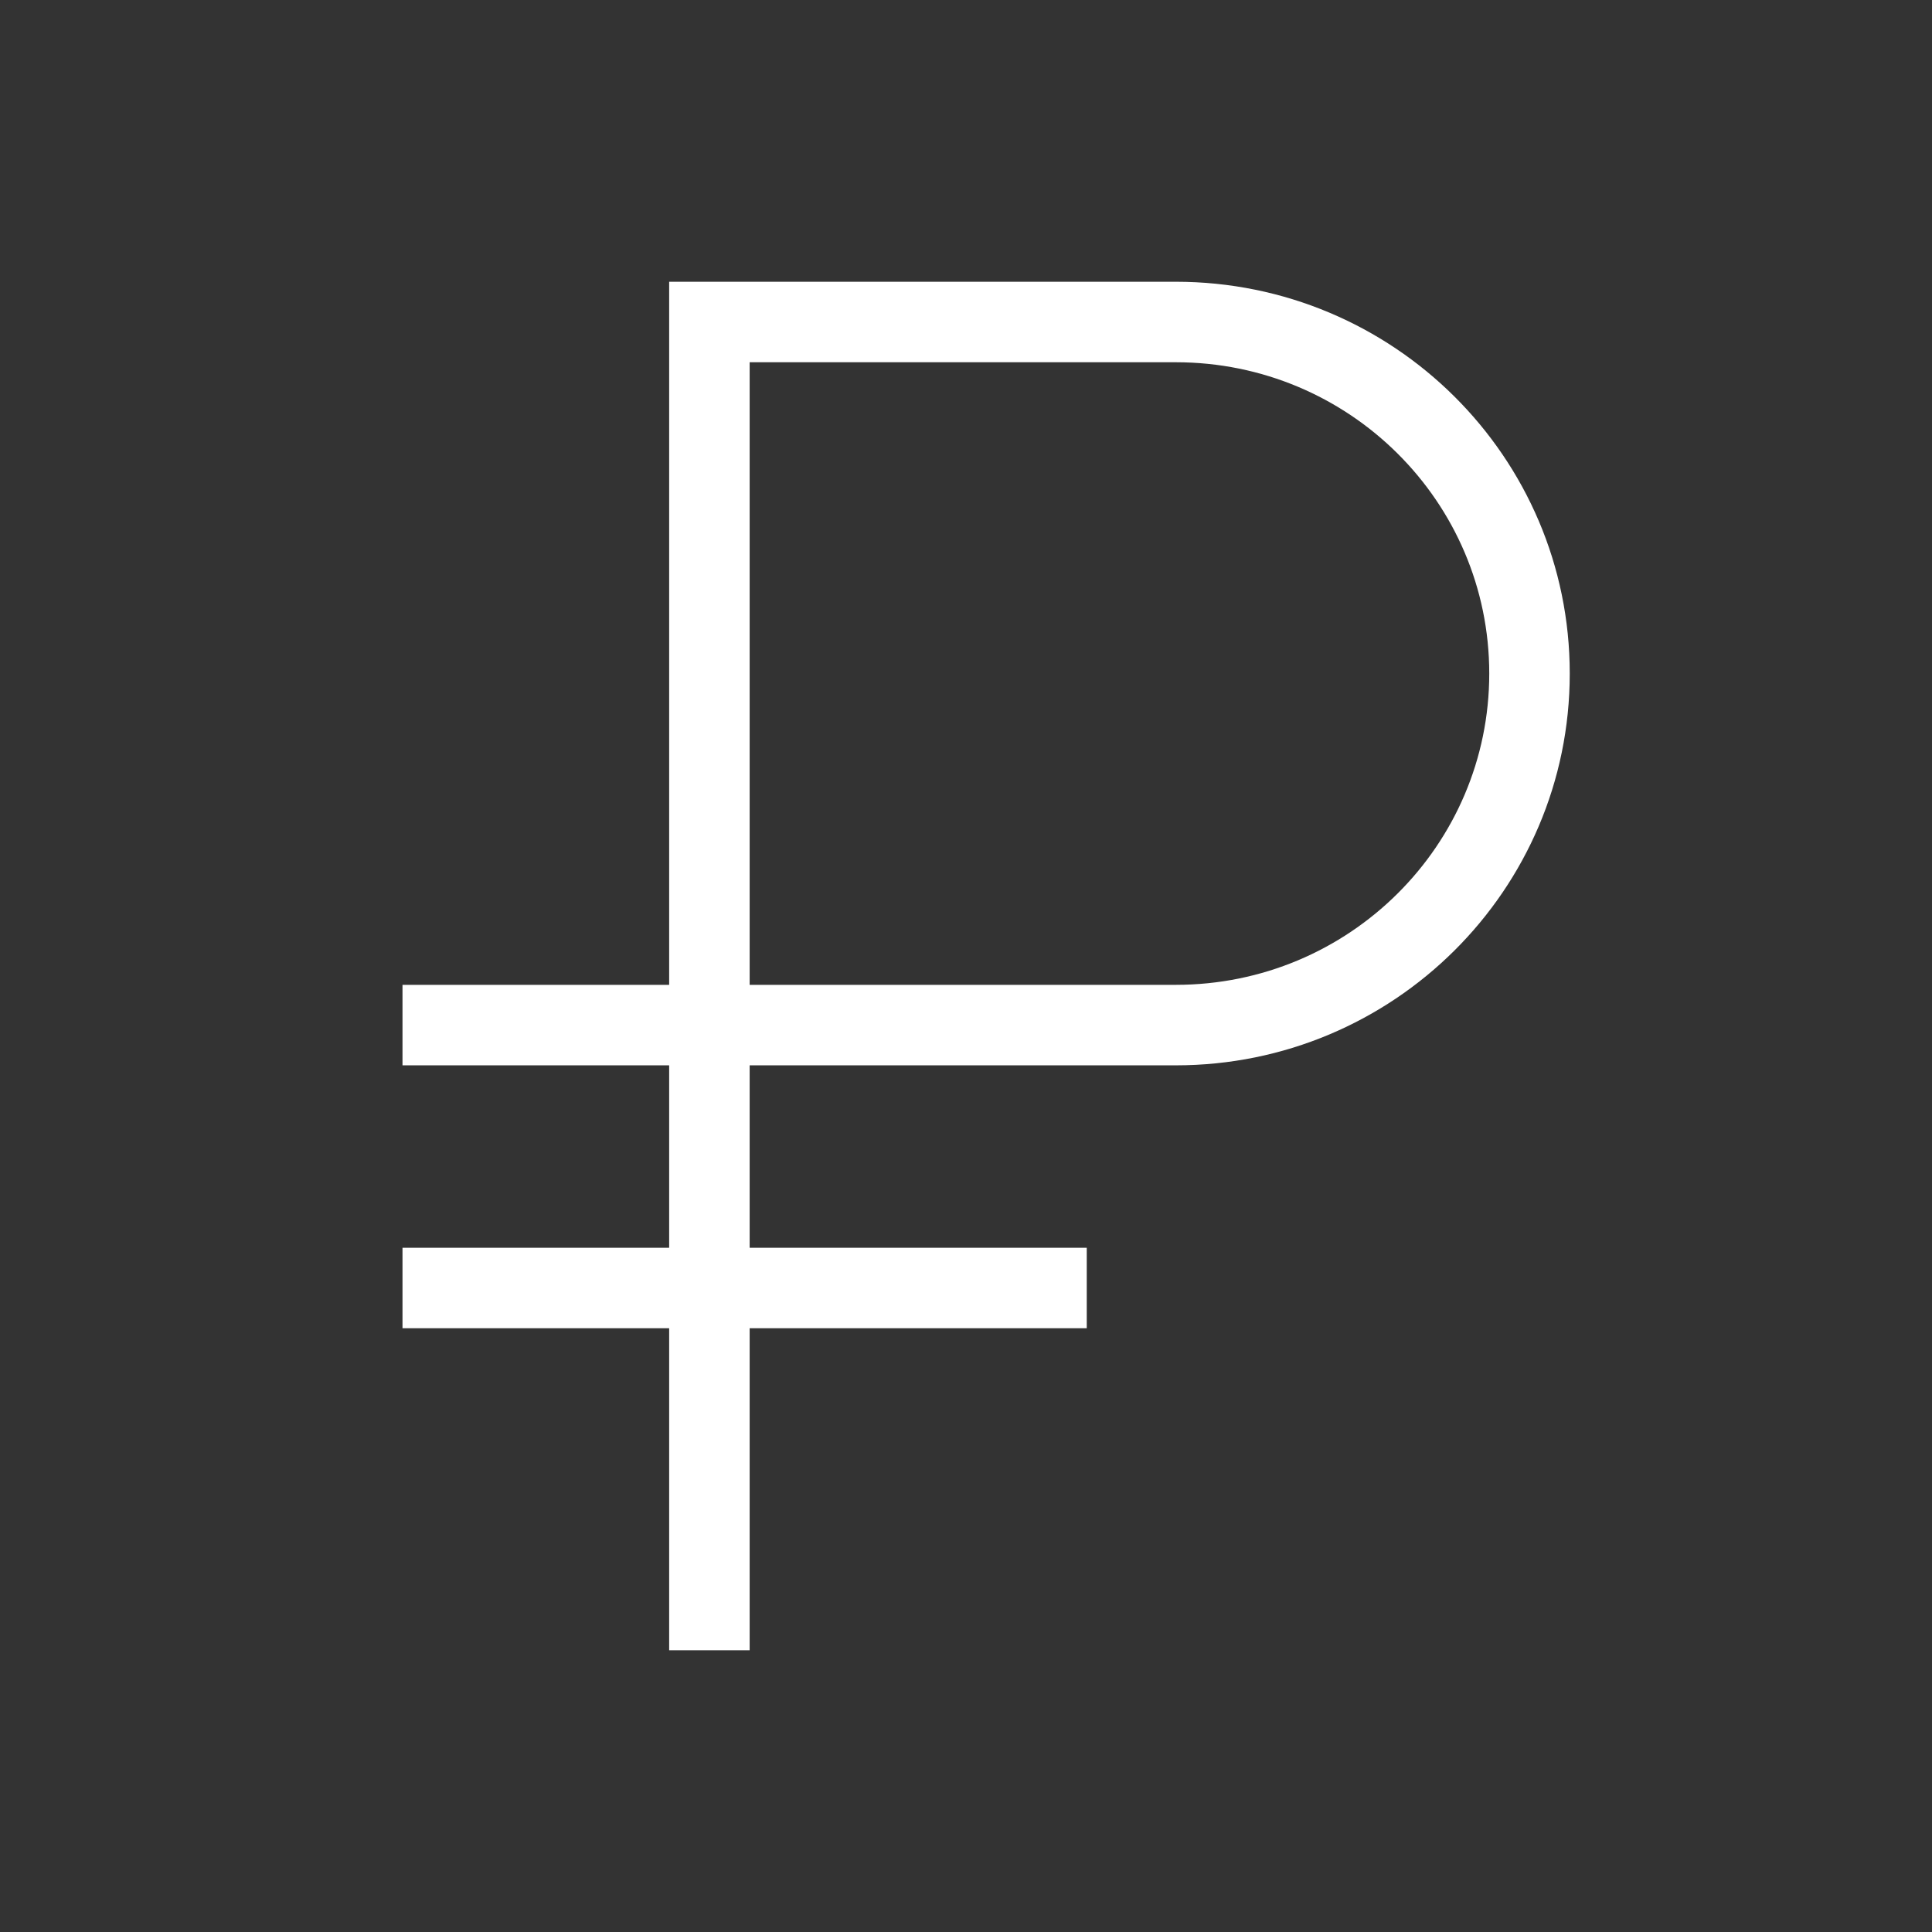 <?xml version="1.0" encoding="UTF-8"?> <svg xmlns="http://www.w3.org/2000/svg" width="48" height="48" viewBox="0 0 48 48" fill="none"><rect x="0" y="0" width="48" height="48" fill="#333333" stroke="none"/><path fill-rule="evenodd" clip-rule="evenodd" d="M17.625 7H16.625V8V24.468H10V26.468H16.625V31H10V33H16.625V41H18.625V33H27V31H18.625V26.468H29.212C34.613 26.468 39 22.116 39 16.734C39 11.351 34.613 7 29.212 7H17.625ZM29.212 24.468H18.625V9H29.212C33.52 9 37 12.468 37 16.734C37 21 33.52 24.468 29.212 24.468Z" fill="white"></path></svg> 